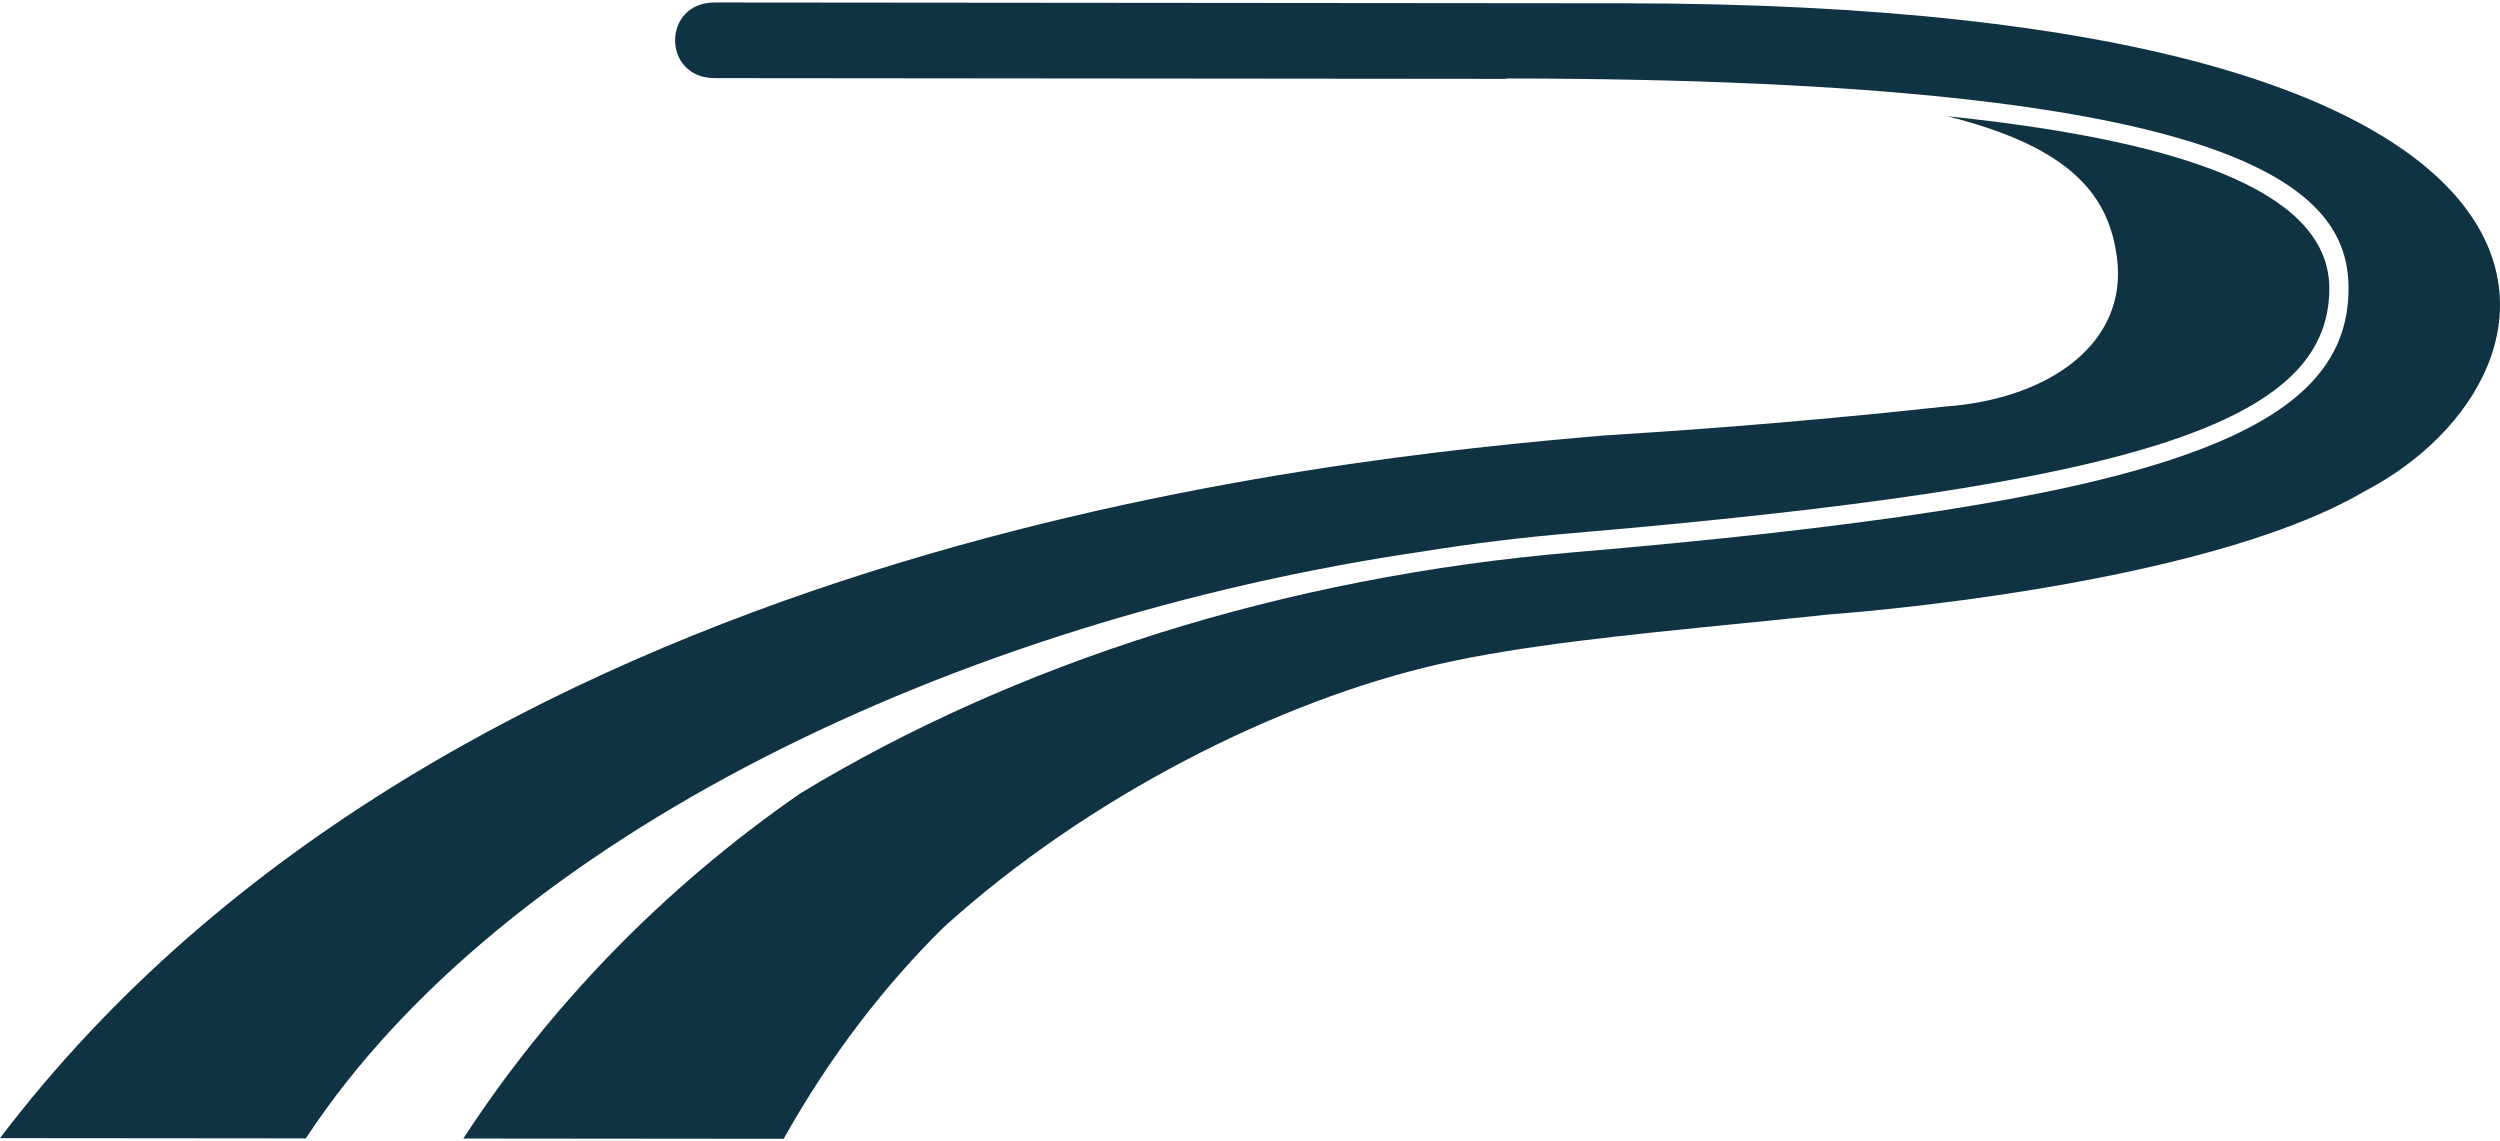 <svg width="92" height="42" viewBox="0 0 92 42" fill="none" xmlns="http://www.w3.org/2000/svg">
<g clip-path="url(#clip0_1765_9871)">
<path d="M26.304 0.091L59.784 0.121C97.415 0.155 95.294 13.783 86.996 18.09C80.986 21.62 67.587 22.596 67.368 22.606C66.243 22.726 65.127 22.837 64.033 22.947C59.842 23.366 55.953 23.755 52.952 24.441C47.049 25.79 40.028 29.317 34.714 34.136C32.537 36.288 30.547 38.861 28.838 41.909L17.05 41.898C20.172 37.102 24.345 32.73 29.463 29.188C37.385 24.391 47.235 21.235 57.873 20.328C79.216 18.508 86.422 16.058 86.426 10.621C86.43 7.034 82.909 2.913 55.426 2.888V2.902L26.302 2.875C24.356 2.873 24.358 0.089 26.304 0.091Z" fill="#103344"/>
<path d="M57.813 19.624C55.984 19.78 54.178 20.003 52.4 20.288C35.171 22.805 18.511 30.837 11.254 41.893L0 41.883C16.649 19.959 48.953 16.891 59.031 16.025L59.174 16.016C61.07 15.896 65.647 15.608 71.601 14.959C75.423 14.679 78.31 12.626 77.905 9.492C77.619 7.272 76.329 5.445 71.659 4.277C81.187 5.265 85.722 7.344 85.719 10.62C85.714 15.572 78.672 17.845 57.813 19.624Z" fill="#103344"/>
</g>
<defs>
<clipPath id="clip0_1765_9871">
<rect width="92" height="41.818" fill="white" transform="translate(0 0.091)"/>
</clipPath>
</defs>
</svg>

